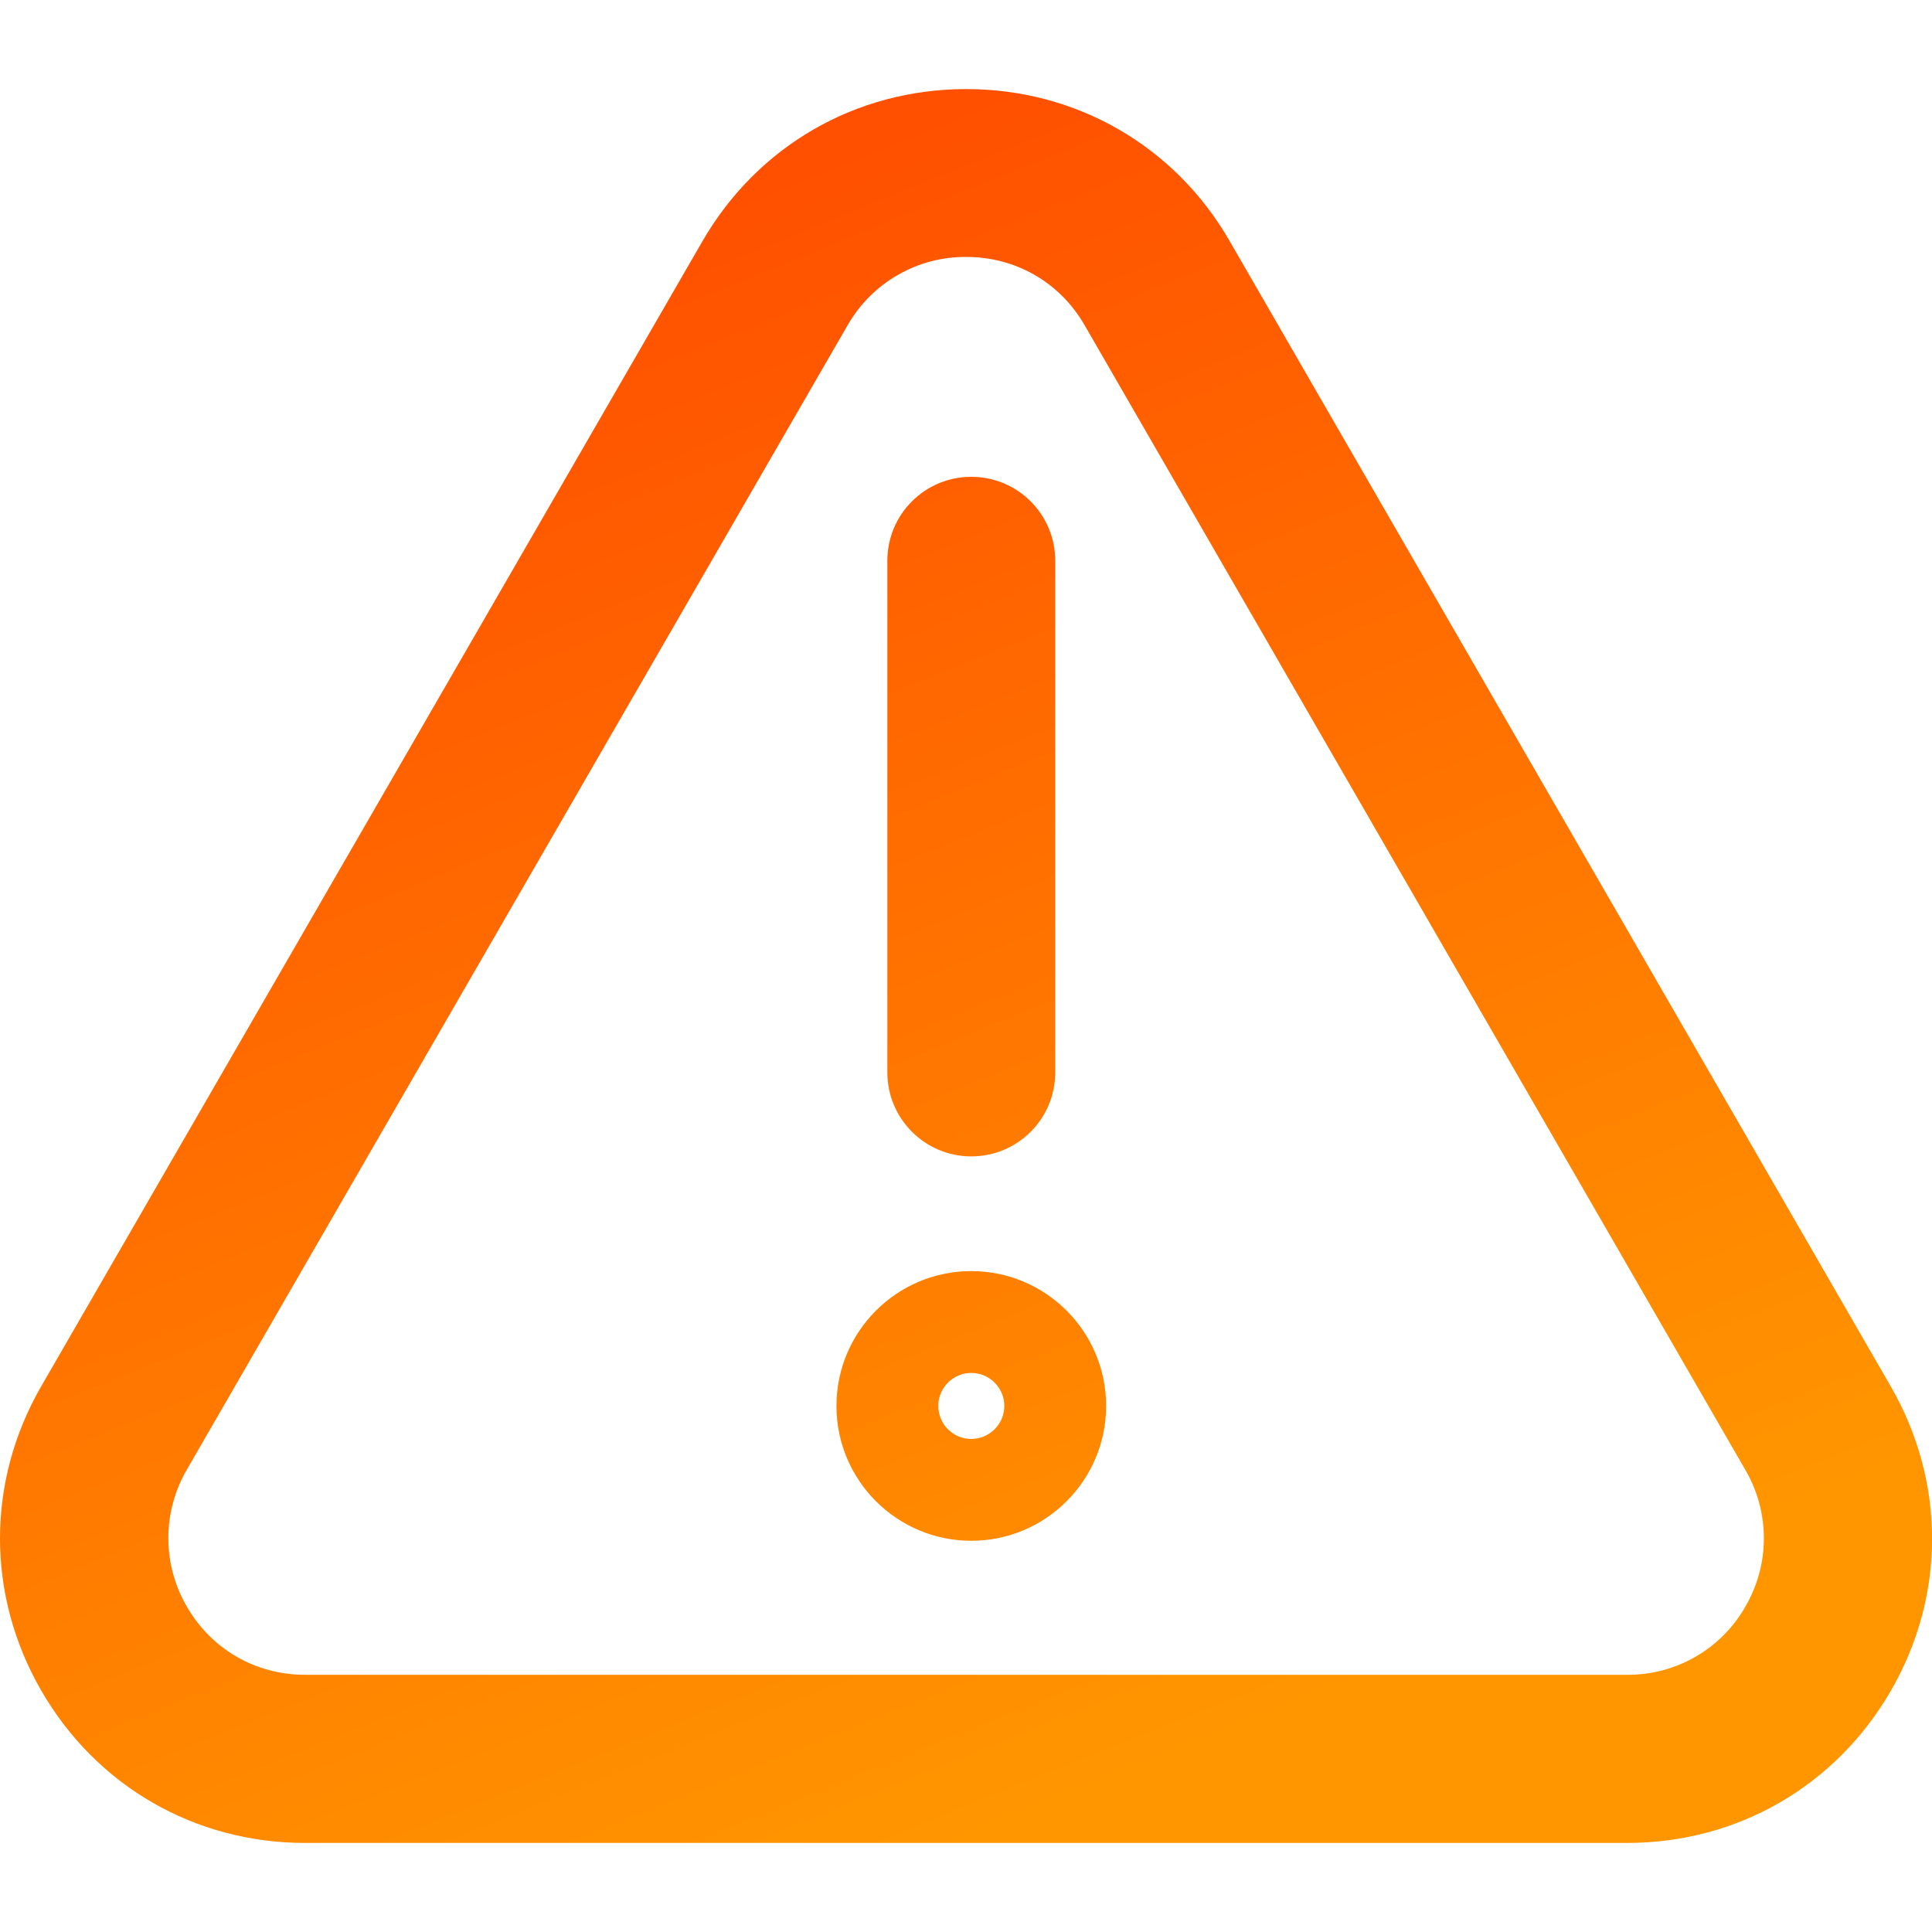 <svg width="75" height="75" viewBox="0 0 75 75" fill="none" xmlns="http://www.w3.org/2000/svg">
<g clip-path="url(#clip0_47_13257)">
<path d="M73.393 53.807L60.567 31.587L47.74 9.366C45.612 5.662 41.778 3.458 37.51 3.458C33.231 3.458 29.408 5.662 27.268 9.366L1.605 53.807C-0.535 57.511 -0.535 61.931 1.605 65.635C3.744 69.338 7.567 71.543 11.846 71.543H63.163C67.442 71.543 71.264 69.338 73.404 65.635C75.544 61.931 75.533 57.511 73.393 53.807ZM67.757 62.365C67.296 63.176 66.627 63.849 65.82 64.315C65.012 64.781 64.095 65.022 63.163 65.015H11.846C9.924 65.015 8.208 64.027 7.252 62.365C6.783 61.559 6.535 60.643 6.535 59.71C6.535 58.777 6.783 57.861 7.252 57.055L32.905 12.624C33.369 11.814 34.04 11.141 34.849 10.676C35.658 10.21 36.576 9.968 37.51 9.974C39.432 9.974 41.148 10.962 42.104 12.624L67.757 57.065C68.226 57.87 68.473 58.784 68.473 59.715C68.473 60.647 68.226 61.561 67.757 62.365ZM37.705 44.891C39.508 44.891 40.964 43.435 40.964 41.633V21.768C40.964 19.966 39.508 18.51 37.705 18.51C35.902 18.51 34.447 19.966 34.447 21.768V41.633C34.447 43.425 35.902 44.891 37.705 44.891ZM37.705 49.344C34.816 49.344 32.471 51.689 32.471 54.578C32.471 57.467 34.816 59.813 37.705 59.813C40.594 59.813 42.94 57.467 42.94 54.578C42.94 51.689 40.594 49.344 37.705 49.344ZM37.705 55.86C36.999 55.86 36.424 55.284 36.424 54.578C36.424 53.872 36.999 53.297 37.705 53.297C38.411 53.297 38.987 53.872 38.987 54.578C38.987 55.284 38.411 55.86 37.705 55.86Z" fill="url(#paint0_linear_47_13257)"/>
</g>
<defs>
<linearGradient id="paint0_linear_47_13257" x1="16.407" y1="-64.628" x2="66.607" y2="59.8" gradientUnits="userSpaceOnUse">
<stop stop-color="#FF0000"/>
<stop offset="1" stop-color="#FF9600"/>
</linearGradient>
<clipPath id="clip0_47_13257">
<rect width="75" height="75" fill="white"/>
</clipPath>
</defs>
</svg>

